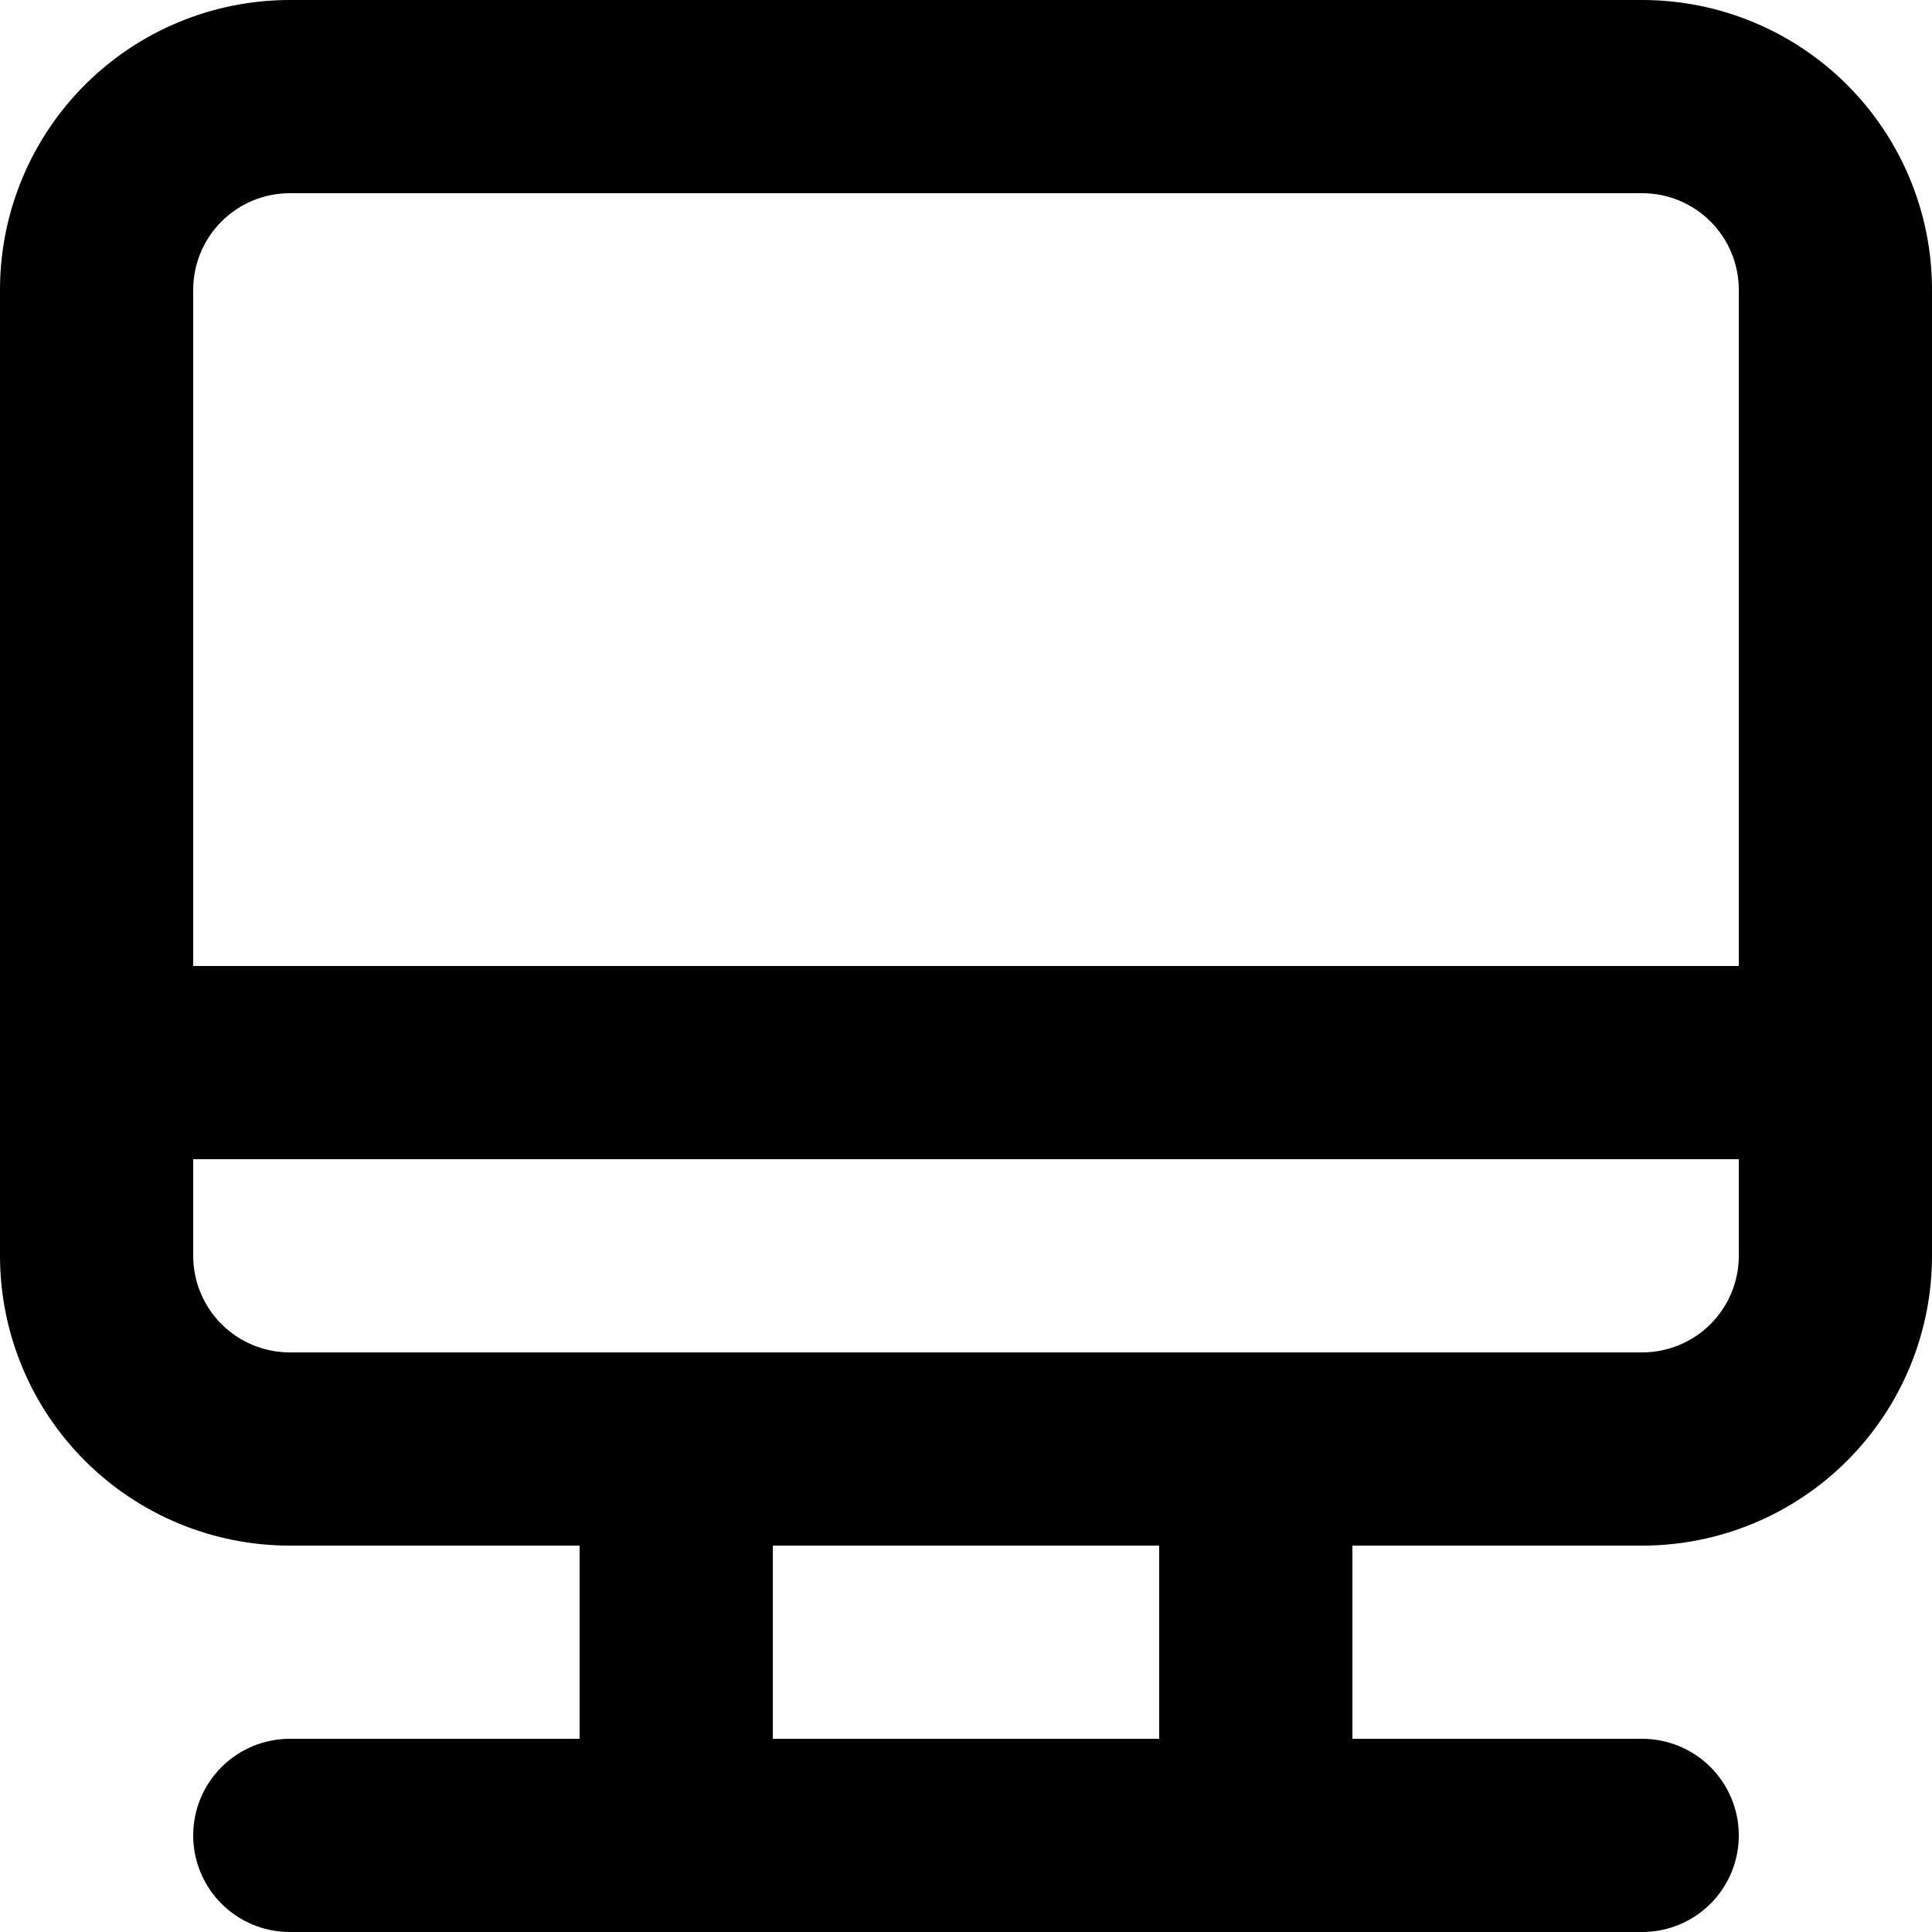 <?xml version="1.0" encoding="UTF-8"?> <svg xmlns="http://www.w3.org/2000/svg" width="147" height="147" viewBox="0 0 147 147" fill="none"> <path d="M124.951 0H22.05C16.202 0 10.594 2.323 6.458 6.458C2.323 10.594 0 16.202 0 22.05V95.55C0 101.398 2.323 107.007 6.458 111.142C10.594 115.277 16.202 117.601 22.05 117.601H44.1V132.301H22.05C20.101 132.301 18.231 133.075 16.853 134.453C15.474 135.832 14.7 137.701 14.7 139.651C14.7 141.6 15.474 143.469 16.853 144.848C18.231 146.226 20.101 147.001 22.05 147.001H124.951C126.9 147.001 128.769 146.226 130.148 144.848C131.526 143.469 132.301 141.6 132.301 139.651C132.301 137.701 131.526 135.832 130.148 134.453C128.769 133.075 126.9 132.301 124.951 132.301H102.9V117.601H124.951C130.799 117.601 136.407 115.277 140.542 111.142C144.678 107.007 147.001 101.398 147.001 95.55V22.05C147.001 16.202 144.678 10.594 140.542 6.458C136.407 2.323 130.799 0 124.951 0ZM88.2 132.301H58.8V117.601H88.2V132.301ZM132.301 95.55C132.301 97.5 131.526 99.369 130.148 100.748C128.769 102.126 126.9 102.9 124.951 102.9H22.05C20.101 102.9 18.231 102.126 16.853 100.748C15.474 99.369 14.7 97.5 14.7 95.55V88.2H132.301V95.55ZM132.301 73.5H14.7V22.05C14.7 20.101 15.474 18.231 16.853 16.853C18.231 15.474 20.101 14.7 22.05 14.7H124.951C126.9 14.7 128.769 15.474 130.148 16.853C131.526 18.231 132.301 20.101 132.301 22.05V73.5Z" fill="black"></path> </svg> 